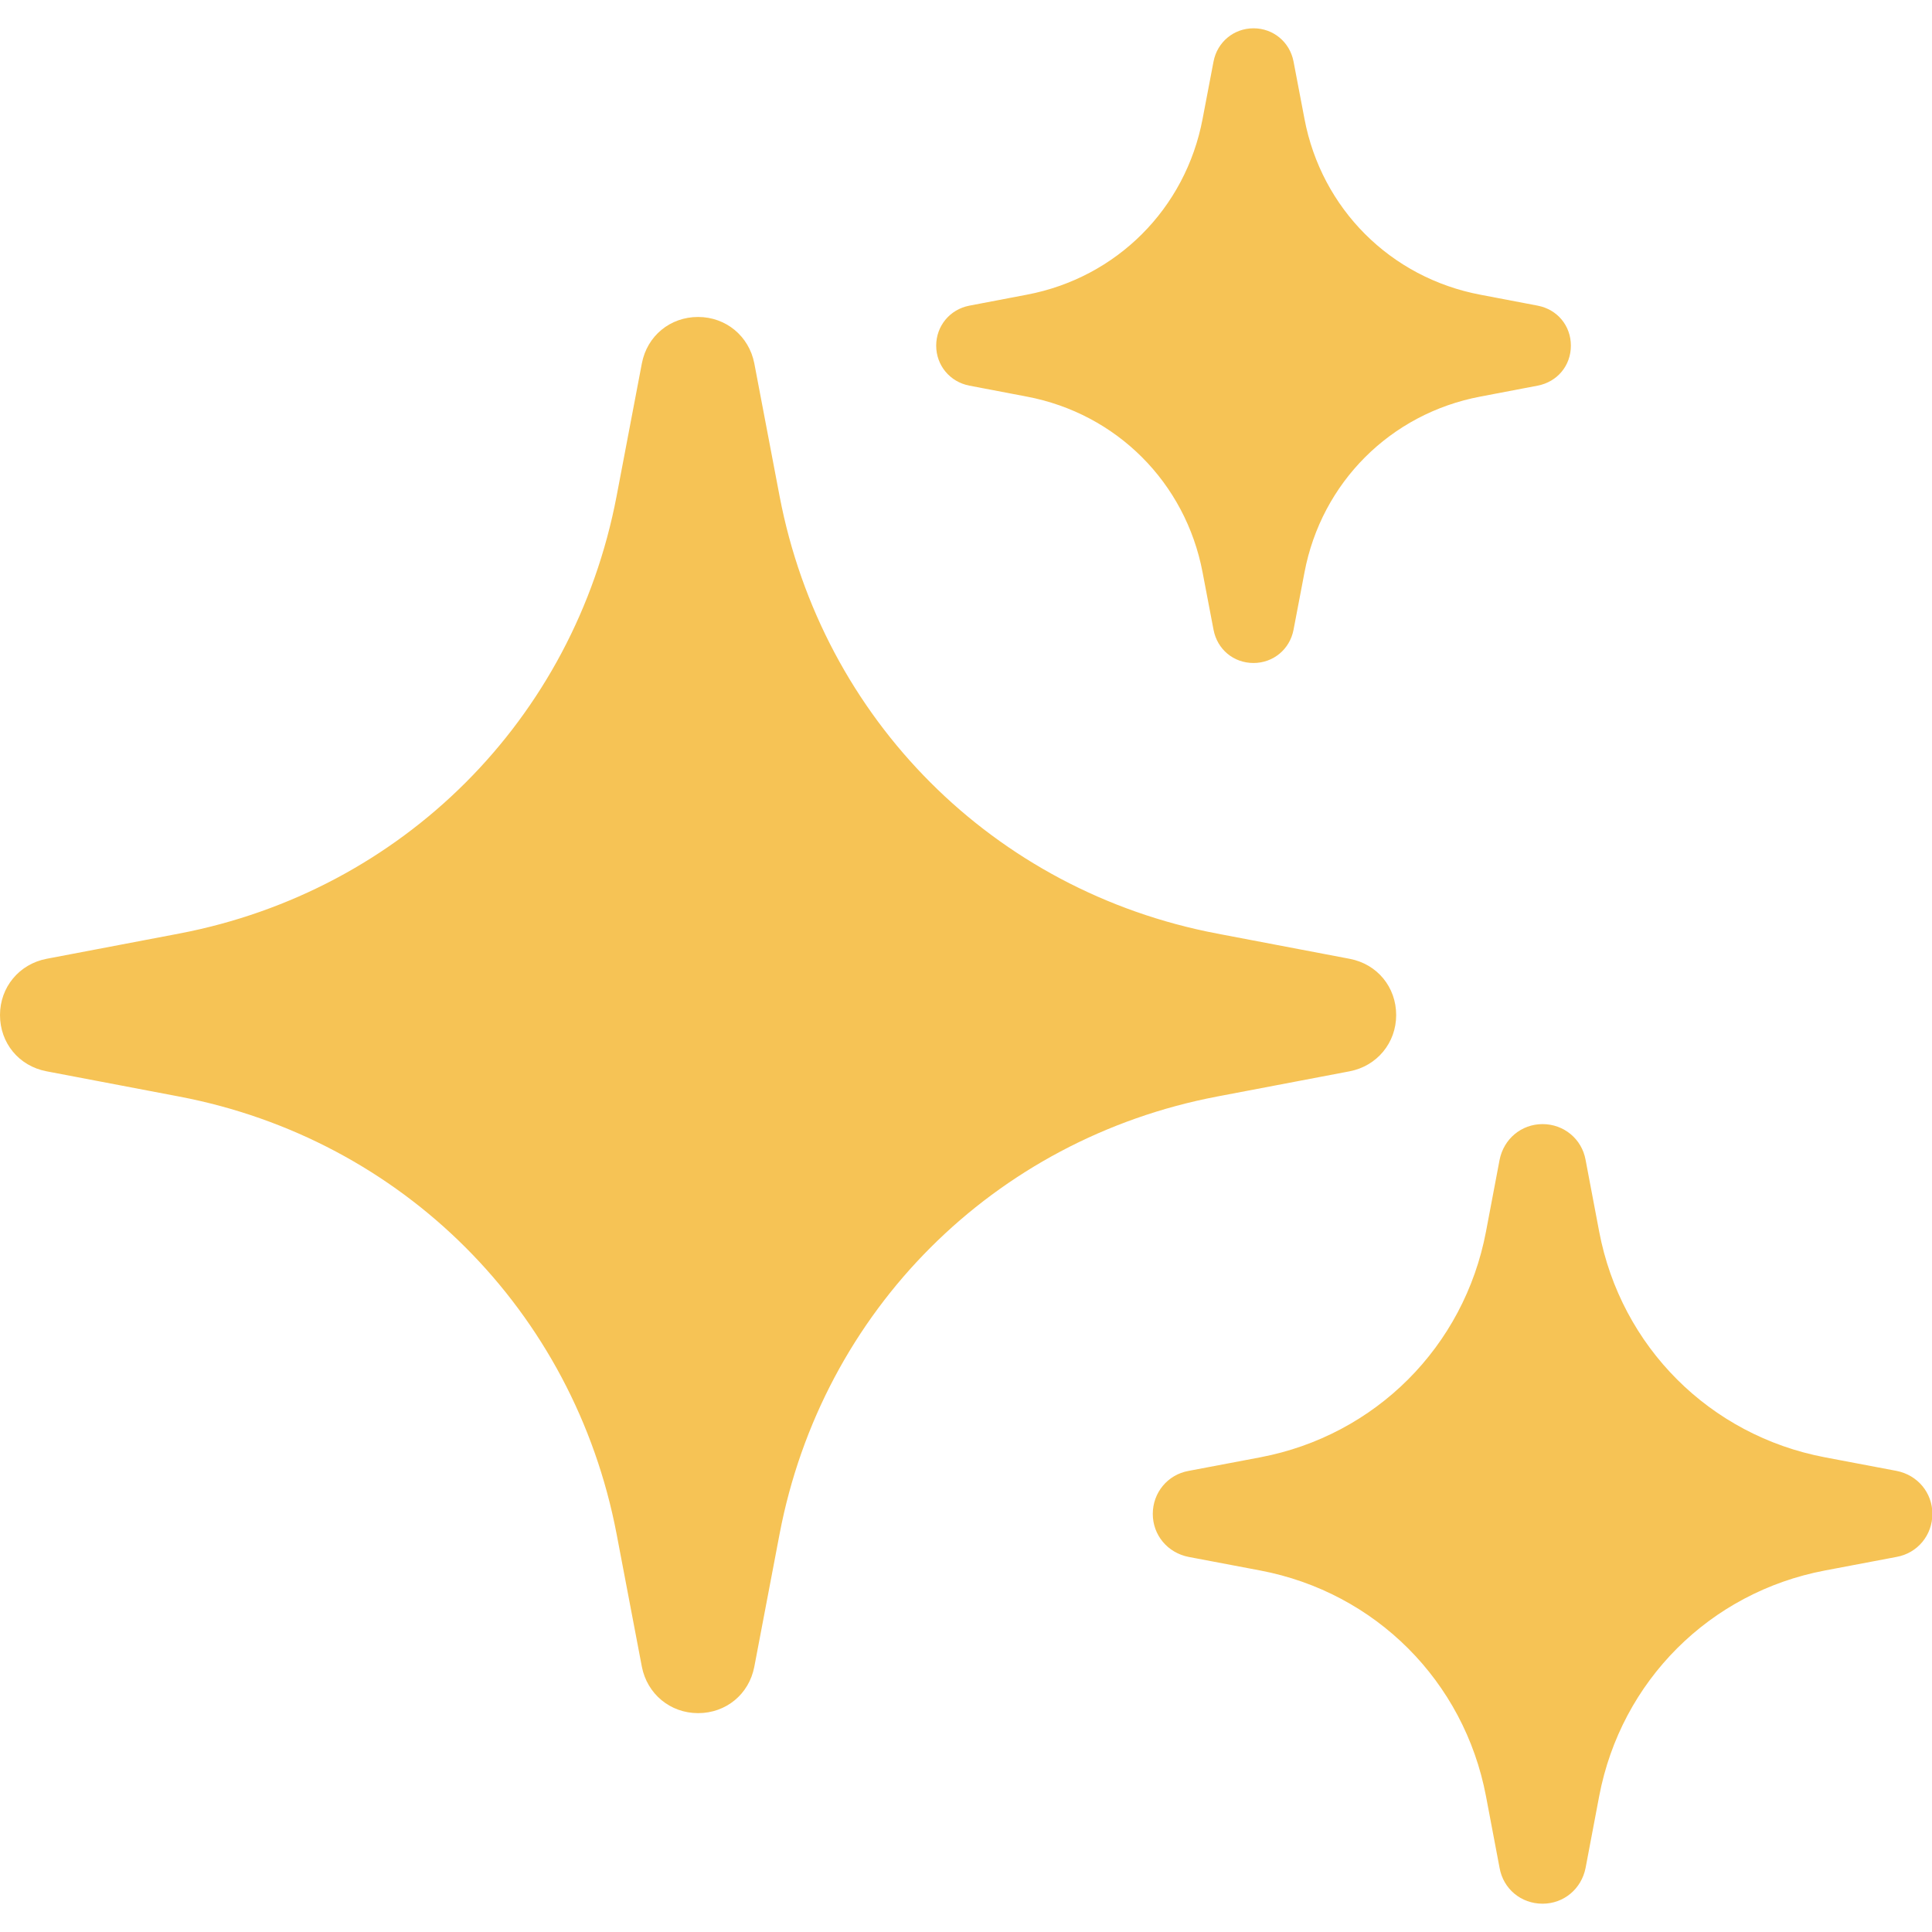 <?xml version="1.0" encoding="UTF-8"?>
<svg id="Layer_1" xmlns="http://www.w3.org/2000/svg" version="1.1" viewBox="0 0 512 512">
  <!-- Generator: Adobe Illustrator 29.6.1, SVG Export Plug-In . SVG Version: 2.1.1 Build 9)  -->
  <defs>
    <style>
      .st0 {
        fill: #f6c355;
      }
    </style>
  </defs>
  <path class="st0" d="M192.5,97.8l6.7,35.2c11.8,61.8,60.1,110.1,121.8,121.8l35.2,6.7c8.3,1.6,8.3,13.5,0,15l-35.2,6.7c-61.8,11.8-110.1,60.1-121.8,121.8l-6.7,35.2c-1.6,8.3-13.5,8.3-15,0l-6.7-35.2c-11.8-61.8-60.1-110.1-121.8-121.8l-35.2-6.7c-8.3-1.6-8.3-13.5,0-15l35.2-6.7c61.8-11.8,110.1-60.1,121.8-121.8l6.7-35.2c1.6-8.3,13.5-8.3,15,0h0Z"/>
  <path class="st0" d="M185,454c-7.4,0-13.5-5.1-14.9-12.3l-6.7-35.2c-11.3-59.1-56.7-104.6-115.9-115.9l-35.2-6.7c-7.3-1.4-12.3-7.5-12.3-14.9s5.1-13.5,12.3-14.9l35.2-6.7c59.1-11.3,104.6-56.7,115.9-115.9l6.7-35.2c1.4-7.3,7.5-12.3,14.9-12.3s13.5,5.1,14.9,12.3l6.7,35.2c11.3,59.1,56.7,104.6,115.9,115.9l35.2,6.7c7.3,1.4,12.3,7.5,12.3,14.9,0,7.4-5.1,13.5-12.3,14.9l-35.2,6.7c-59.1,11.3-104.6,56.7-115.9,115.9l-6.7,35.2c-1.4,7.3-7.5,12.3-14.9,12.3h0ZM184.8,439c0,0,.2,0,.3,0,0,0,0,0,0-.1l6.7-35.2c6.1-31.8,21.3-60.7,44.2-83.6s51.8-38.2,83.6-44.2l35.2-6.7s0,0,.1,0c0,0,0-.2,0-.3,0,0,0,0-.1,0l-35.2-6.7c-31.8-6.1-60.7-21.3-83.6-44.2s-38.2-51.8-44.2-83.6l-6.7-35.2s0,0,0-.1c0,0-.2,0-.3,0,0,0,0,0,0,.1l-6.7,35.2c-6.1,31.8-21.3,60.7-44.2,83.6s-51.8,38.2-83.6,44.2l-35.2,6.7s0,0-.1,0c0,0,0,.2,0,.3,0,0,0,0,.1,0l35.2,6.7c31.8,6.1,60.7,21.3,83.6,44.2s38.2,51.8,44.2,83.6l6.7,35.2s0,0,0,.1ZM355,268.9h0,0Z"/>
  <path class="st0" d="M335.4,17.7l2.9,15.2c5.1,26.7,25.9,47.5,52.6,52.6l15.2,2.9c3.6.7,3.6,5.8,0,6.5l-15.2,2.9c-26.7,5.1-47.5,25.9-52.6,52.6l-2.9,15.2c-.7,3.6-5.8,3.6-6.5,0l-2.9-15.2c-5.1-26.7-25.9-47.5-52.6-52.6l-15.2-2.9c-3.6-.7-3.6-5.8,0-6.5l15.2-2.9c26.7-5.1,47.5-25.9,52.6-52.6l2.9-15.2c.7-3.6,5.8-3.6,6.5,0Z"/>
  <path class="st0" d="M332.2,175.7c-5.3,0-9.6-3.6-10.6-8.8l-2.9-15.2c-4.5-23.8-22.8-42.1-46.6-46.6l-15.2-2.9c-5.2-1-8.8-5.4-8.8-10.6s3.6-9.6,8.8-10.6l15.2-2.9c23.8-4.5,42.1-22.8,46.6-46.6l2.9-15.2c1-5.2,5.4-8.8,10.6-8.8s9.6,3.6,10.6,8.8h0s2.9,15.2,2.9,15.2c4.5,23.8,22.8,42.1,46.6,46.6l15.2,2.9c5.2,1,8.8,5.3,8.8,10.6,0,5.3-3.6,9.6-8.8,10.6l-15.2,2.9c-23.8,4.5-42.1,22.8-46.6,46.6l-2.9,15.2c-1,5.2-5.4,8.8-10.6,8.8h0ZM280.2,91.6c25.5,6.8,45.1,26.5,51.9,51.9,6.8-25.5,26.5-45.1,51.9-51.9-25.5-6.8-45.1-26.5-51.9-51.9-6.8,25.5-26.5,45.1-51.9,51.9Z"/>
  <path class="st0" d="M412.8,308.9l3.6,19c6.3,33.3,32.4,59.4,65.7,65.7l19,3.6c4.5.9,4.5,7.3,0,8.1l-19,3.6c-33.3,6.3-59.4,32.4-65.7,65.7l-3.6,19c-.9,4.5-7.3,4.5-8.1,0l-3.6-19c-6.3-33.3-32.4-59.4-65.7-65.7l-19-3.6c-4.5-.9-4.5-7.3,0-8.1l19-3.6c33.3-6.3,59.4-32.4,65.7-65.7l3.6-19c.9-4.5,7.3-4.5,8.1,0h0Z"/>
  <path class="st0" d="M408.8,504.5c-5.7,0-10.4-3.9-11.4-9.5l-3.6-19c-5.8-30.5-29.3-54-59.8-59.8l-19-3.6c-5.6-1.1-9.5-5.8-9.5-11.4s3.9-10.4,9.5-11.4l19-3.6c30.5-5.8,54-29.3,59.8-59.8l3.6-19c1.1-5.6,5.8-9.5,11.4-9.5s10.4,3.9,11.4,9.5l3.6,19c5.8,30.5,29.3,54,59.8,59.8l19,3.6c5.6,1.1,9.5,5.8,9.5,11.4s-3.9,10.4-9.5,11.4l-19,3.6c-30.5,5.8-54,29.3-59.8,59.8l-3.6,19c-1.1,5.6-5.8,9.5-11.4,9.5h0ZM335.2,401.3l1.6.3c17.8,3.4,34,12,46.9,24.8s21.4,29,24.8,46.9l.3,1.6.3-1.6c3.4-17.8,12-34,24.8-46.9,12.8-12.8,29-21.4,46.9-24.8l1.6-.3-1.6-.3c-17.8-3.4-34-12-46.9-24.8s-21.4-29-24.8-46.9l-.3-1.6-.3,1.6c-3.4,17.8-12,34-24.8,46.9-12.8,12.8-29,21.4-46.9,24.8l-1.6.3ZM499.7,404.6h0,0Z"/>
</svg>